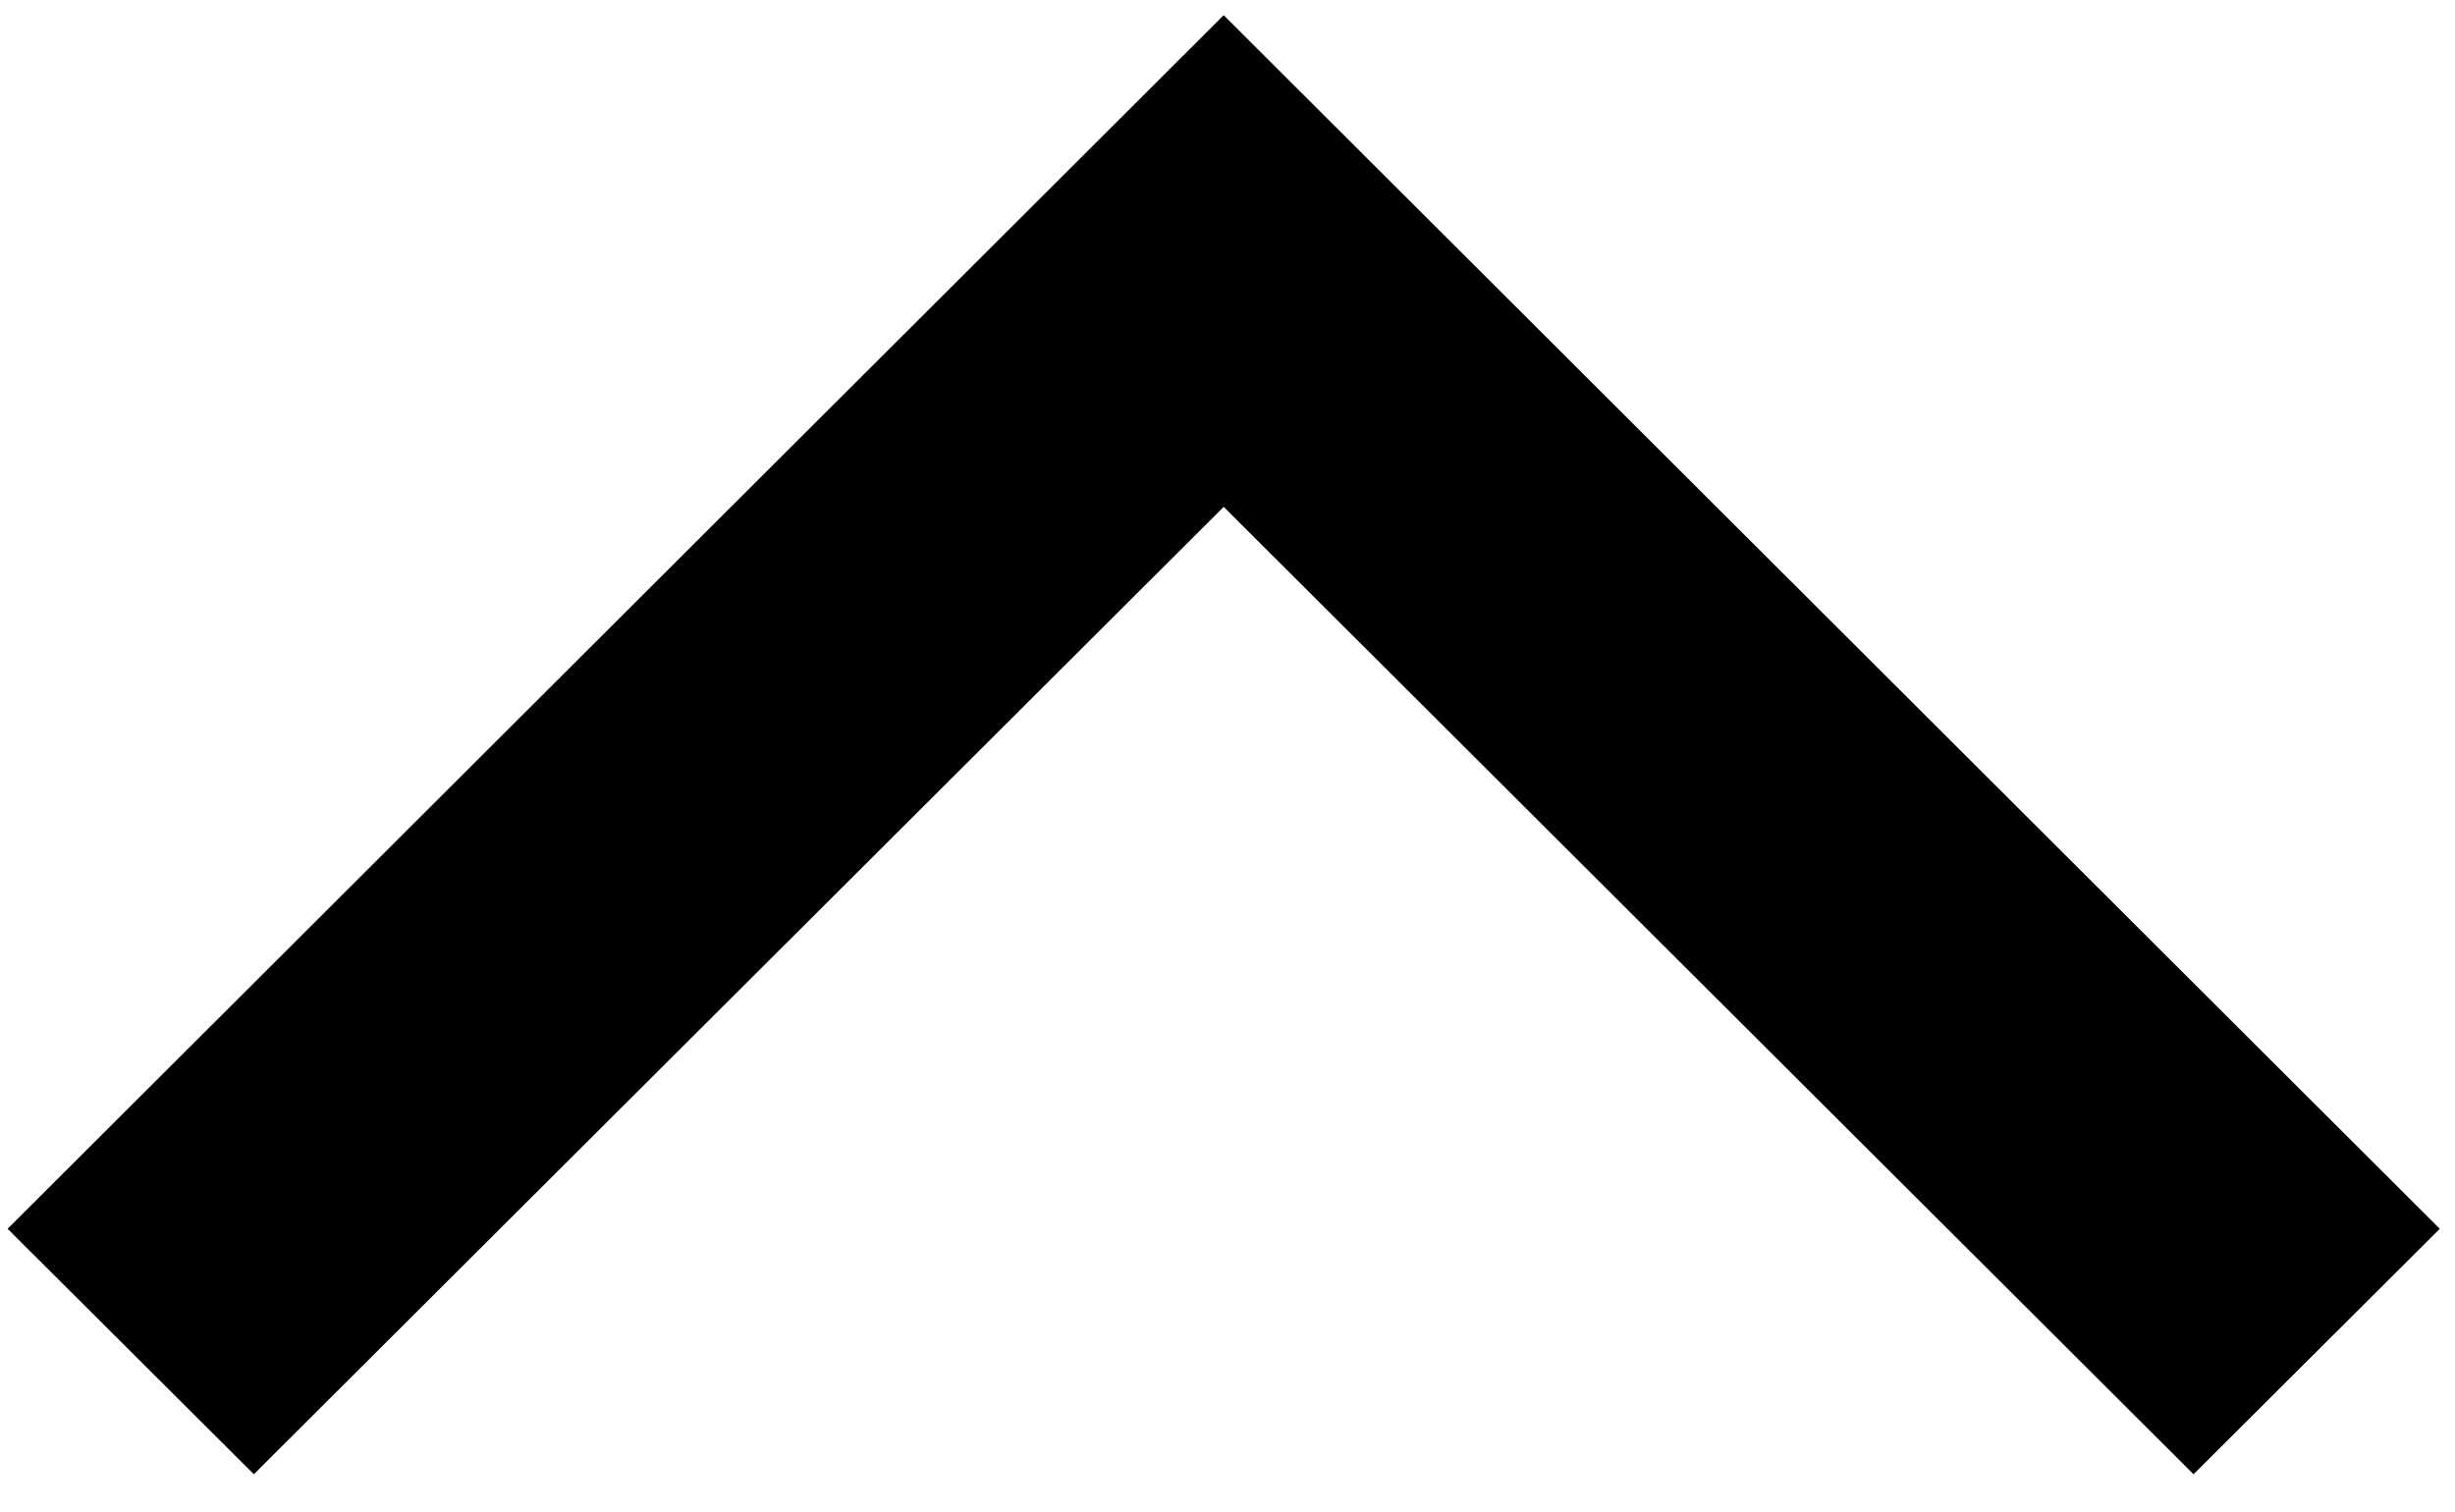 <?xml version="1.0" encoding="utf-8"?>
<!-- Generator: Adobe Illustrator 27.0.0, SVG Export Plug-In . SVG Version: 6.00 Build 0)  -->
<svg version="1.1" id="Layer_1" xmlns="http://www.w3.org/2000/svg" xmlns:xlink="http://www.w3.org/1999/xlink" x="0px" y="0px"
	 viewBox="0 0 323 199" style="enable-background:new 0 0 323 199;" xml:space="preserve">
<polygon points="33.4,194 1,161.7 161,2 161,2 161,2 321,161.7 288.6,194 161,66.7 "/>
</svg>
